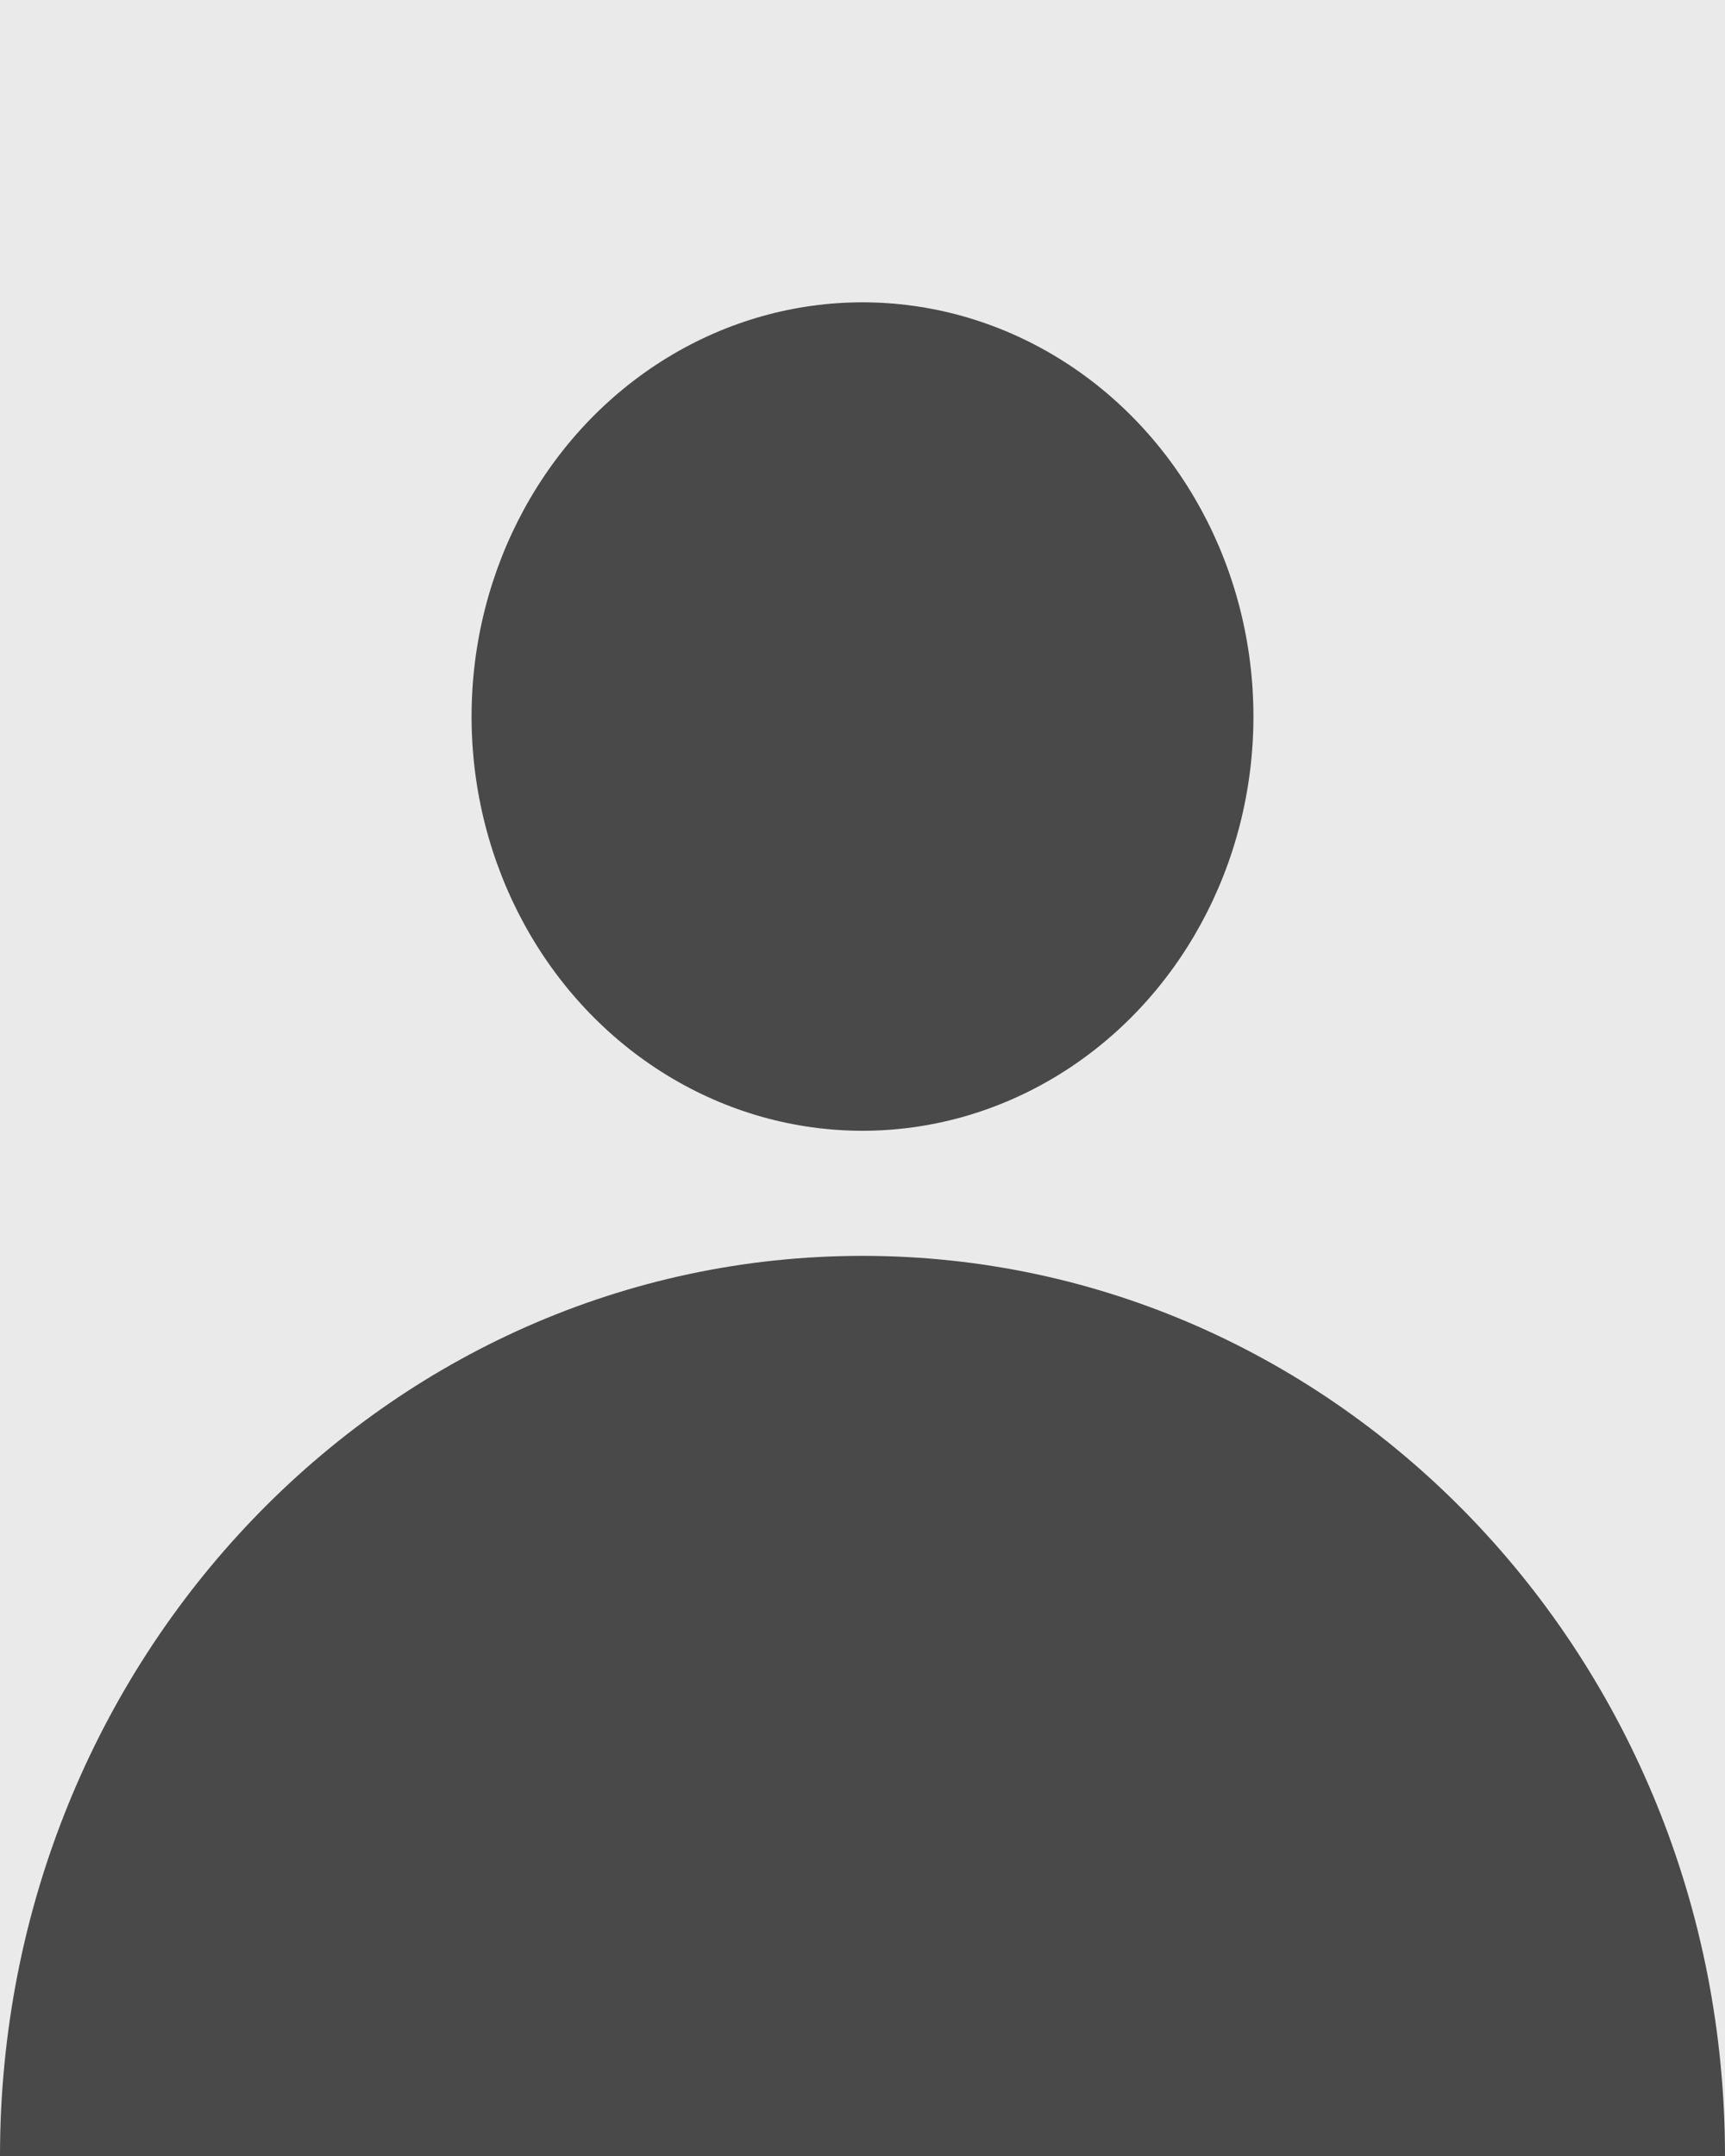 <?xml version="1.0" encoding="UTF-8"?>
<svg id="_レイヤー_1" data-name="レイヤー 1" xmlns="http://www.w3.org/2000/svg" viewBox="0 0 320 400">
  <defs>
    <style>
      .cls-1 {
        fill: #494949;
      }

      .cls-1, .cls-2 {
        stroke-width: 0px;
      }

      .cls-2 {
        fill: #eaeaea;
      }
    </style>
  </defs>
  <rect class="cls-2" x="-5.67" y="-15" width="334.67" height="444"/>
  <ellipse class="cls-1" cx="160" cy="132.94" rx="72.52" ry="76.85"/>
  <path class="cls-1" d="m0,400c0-92.23,71.63-167,160-167s160,74.77,160,167"/>
</svg>